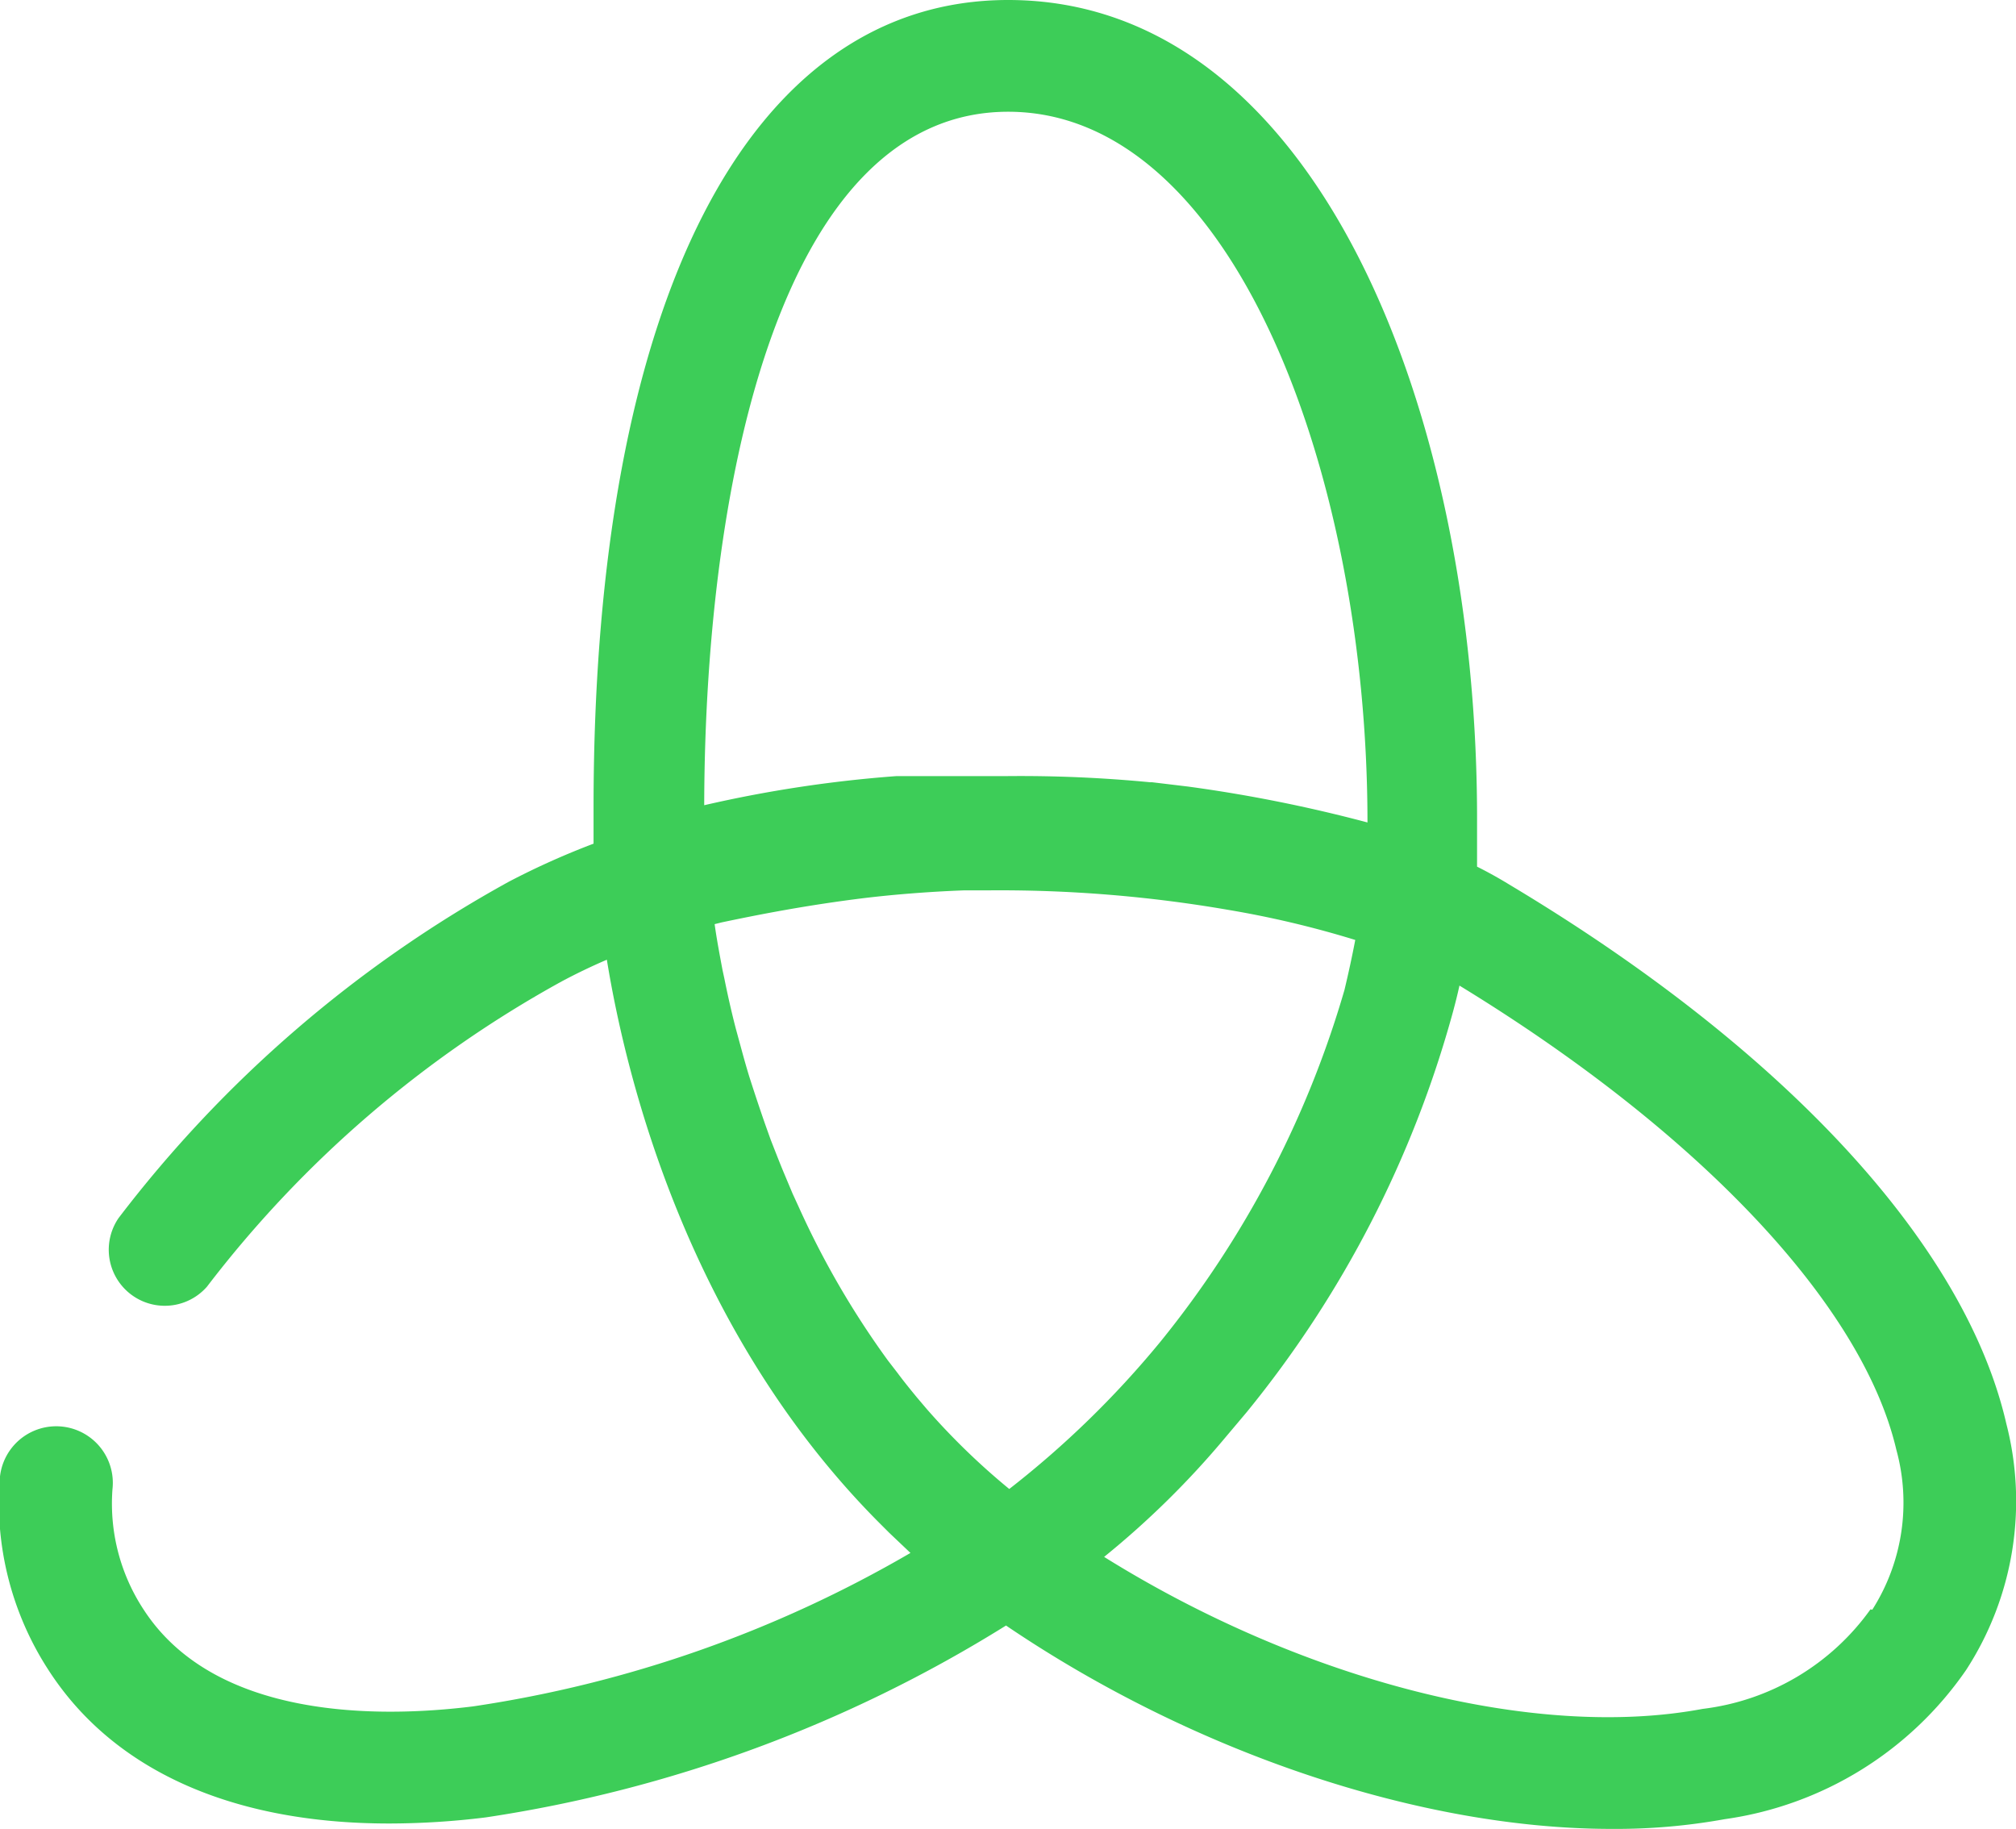 <svg xmlns="http://www.w3.org/2000/svg" viewBox="0 0 56.11 50.9"><defs><style>.cls-1{fill:#3dcd58;}</style></defs><title>icon-Fichier 10</title><g id="Calque_2" data-name="Calque 2"><g id="Calque_1-2" data-name="Calque 1"><path class="cls-1" d="M55.84,39.62c-1.15-5-6.19-10.43-13.83-15q-.44-.27-.9-.5c0-.39,0-.79,0-1.19C41.15,11.52,36.66,0,28.06,0,20.83,0,16.52,8.4,16.52,22.48q0,.51,0,1a21.49,21.49,0,0,0-2.36,1.06A34.71,34.71,0,0,0,3.3,33.9a1.56,1.56,0,0,0,2.46,1.91,31.59,31.59,0,0,1,9.88-8.5q.62-.33,1.25-.6c.56,3.44,2.31,10.35,7.54,15.63l.1.1.22.22.59.56a34.11,34.11,0,0,1-12.17,4.27C10.61,47.81,6,47.88,4,44.8a5.37,5.37,0,0,1-.87-3.35A1.56,1.56,0,0,0,0,41.09a8.55,8.55,0,0,0,1.35,5.39c1.8,2.79,5.11,4.27,9.48,4.27a22,22,0,0,0,2.69-.17A38,38,0,0,0,28,45.24c5.25,3.56,11.57,5.66,16.85,5.66A17,17,0,0,0,48,50.63a9.82,9.82,0,0,0,6.72-4.15A8.63,8.63,0,0,0,55.84,39.62ZM32.29,37.35h0a26.53,26.53,0,0,1-4.2,4.09,19.32,19.32,0,0,1-2.3-2.23l-.28-.33c-.18-.22-.36-.44-.53-.67l-.27-.35a24.1,24.1,0,0,1-2.48-4.27l-.17-.37-.21-.5c-.14-.33-.27-.67-.4-1l-.15-.42q-.23-.66-.45-1.35c-.07-.23-.13-.44-.19-.66s-.12-.44-.18-.66c-.13-.5-.24-1-.32-1.4L20.11,27c-.09-.48-.17-.91-.22-1.28h0l.2-.05c1-.21,2.36-.48,4-.68.76-.09,1.69-.17,2.73-.21h.64a37.35,37.35,0,0,1,6.71.54,27.38,27.38,0,0,1,3.55.84c-.09.47-.19.93-.3,1.39A27.87,27.87,0,0,1,32.29,37.35ZM28.06,3.11c6.24,0,10,10.05,10,19.78a40.58,40.58,0,0,0-5-1l-1-.12H32A37.67,37.67,0,0,0,28,21.6h-.37l-.88,0-.78,0-.4,0-.62,0a35.38,35.38,0,0,0-5.35.81s0,0,0-.06C19.63,13.12,21.84,3.11,28.06,3.11Zm24,41.68a6.73,6.73,0,0,1-4.67,2.77c-4.69.88-11.16-.8-16.66-4.23A24.37,24.37,0,0,0,34.11,40l.59-.7h0a30.25,30.25,0,0,0,5.74-11.14c.07-.26.13-.5.18-.73,6.68,4.08,11.22,8.89,12.16,12.92A5.55,5.55,0,0,1,52.11,44.8Z"/></g></g></svg>